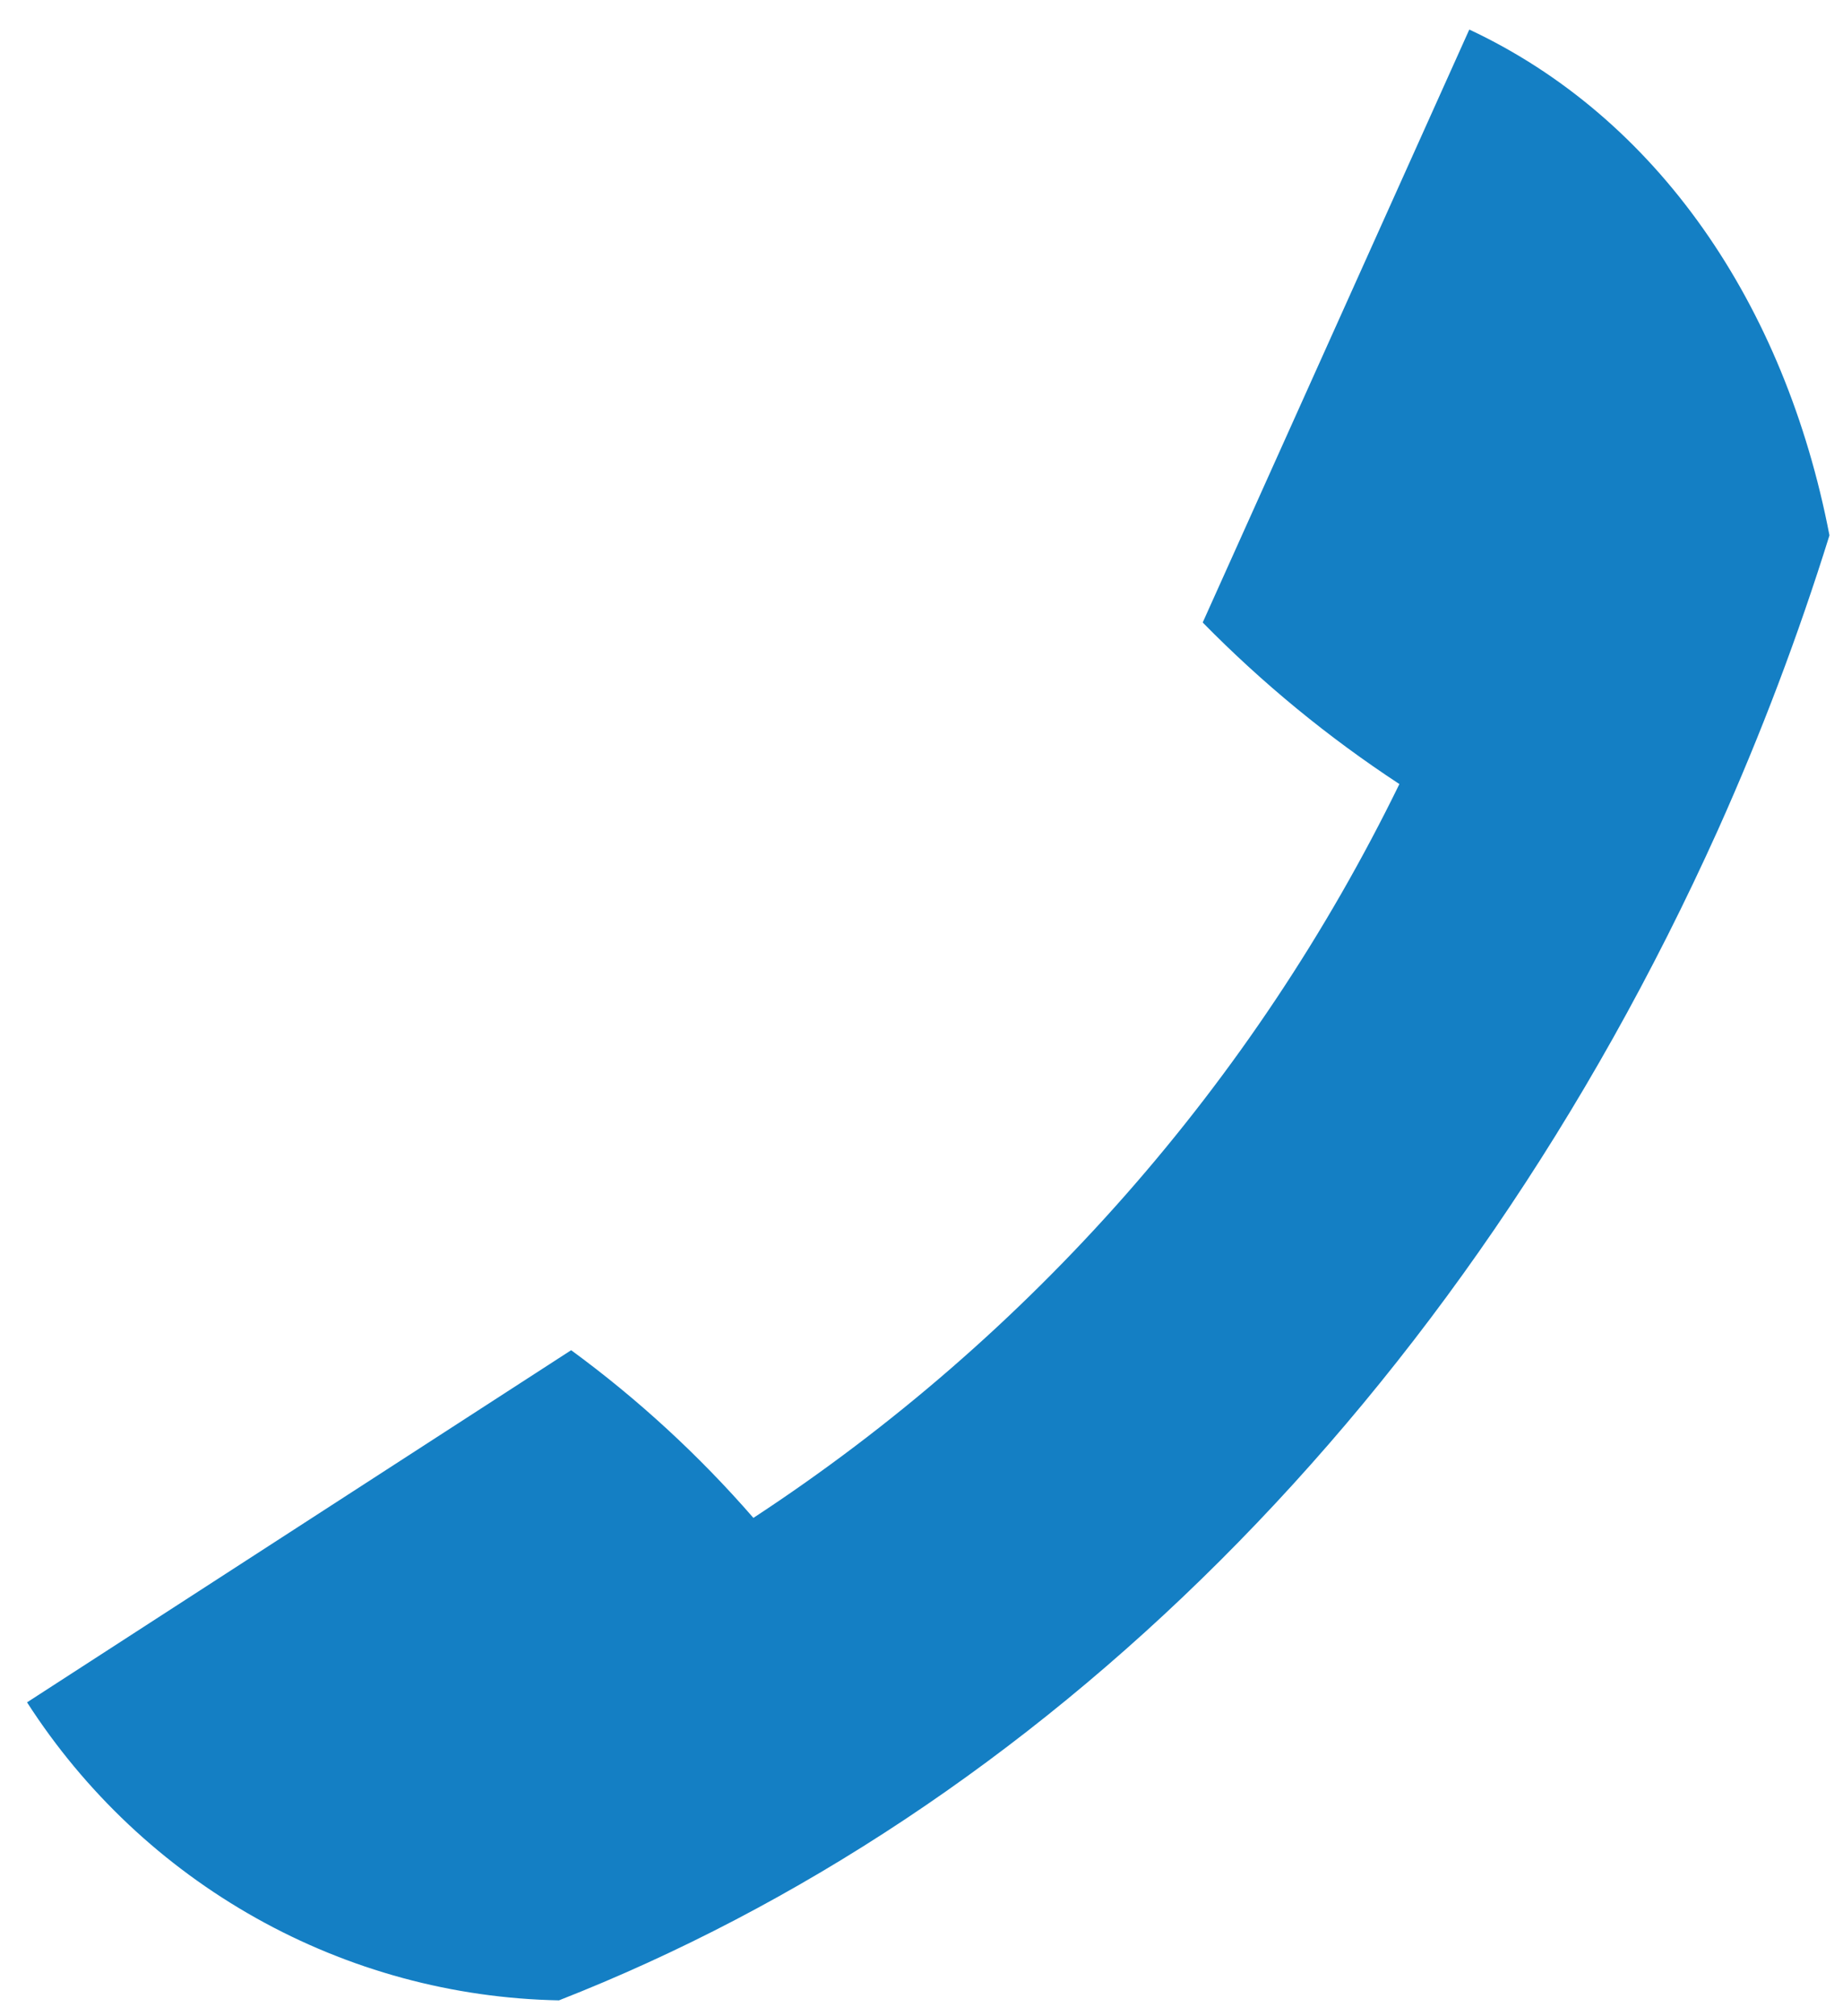 <svg width="43" height="47" viewBox="0 0 43 47" fill="none" xmlns="http://www.w3.org/2000/svg">
<path d="M42.684 12.483C41.955 14.822 41.086 17.116 40.083 19.35C34.036 32.755 24.176 42.281 13.041 46.643C10.565 46.595 8.139 45.937 5.976 44.725C3.812 43.513 1.977 41.786 0.631 39.694L13.326 31.483C14.883 32.623 16.31 33.935 17.578 35.393C24.041 31.159 29.248 25.248 32.65 18.282C30.991 17.195 29.453 15.932 28.061 14.515L34.281 0.689C38.666 2.742 41.643 7.084 42.684 12.483Z" fill="#147FC4"/>
</svg>
